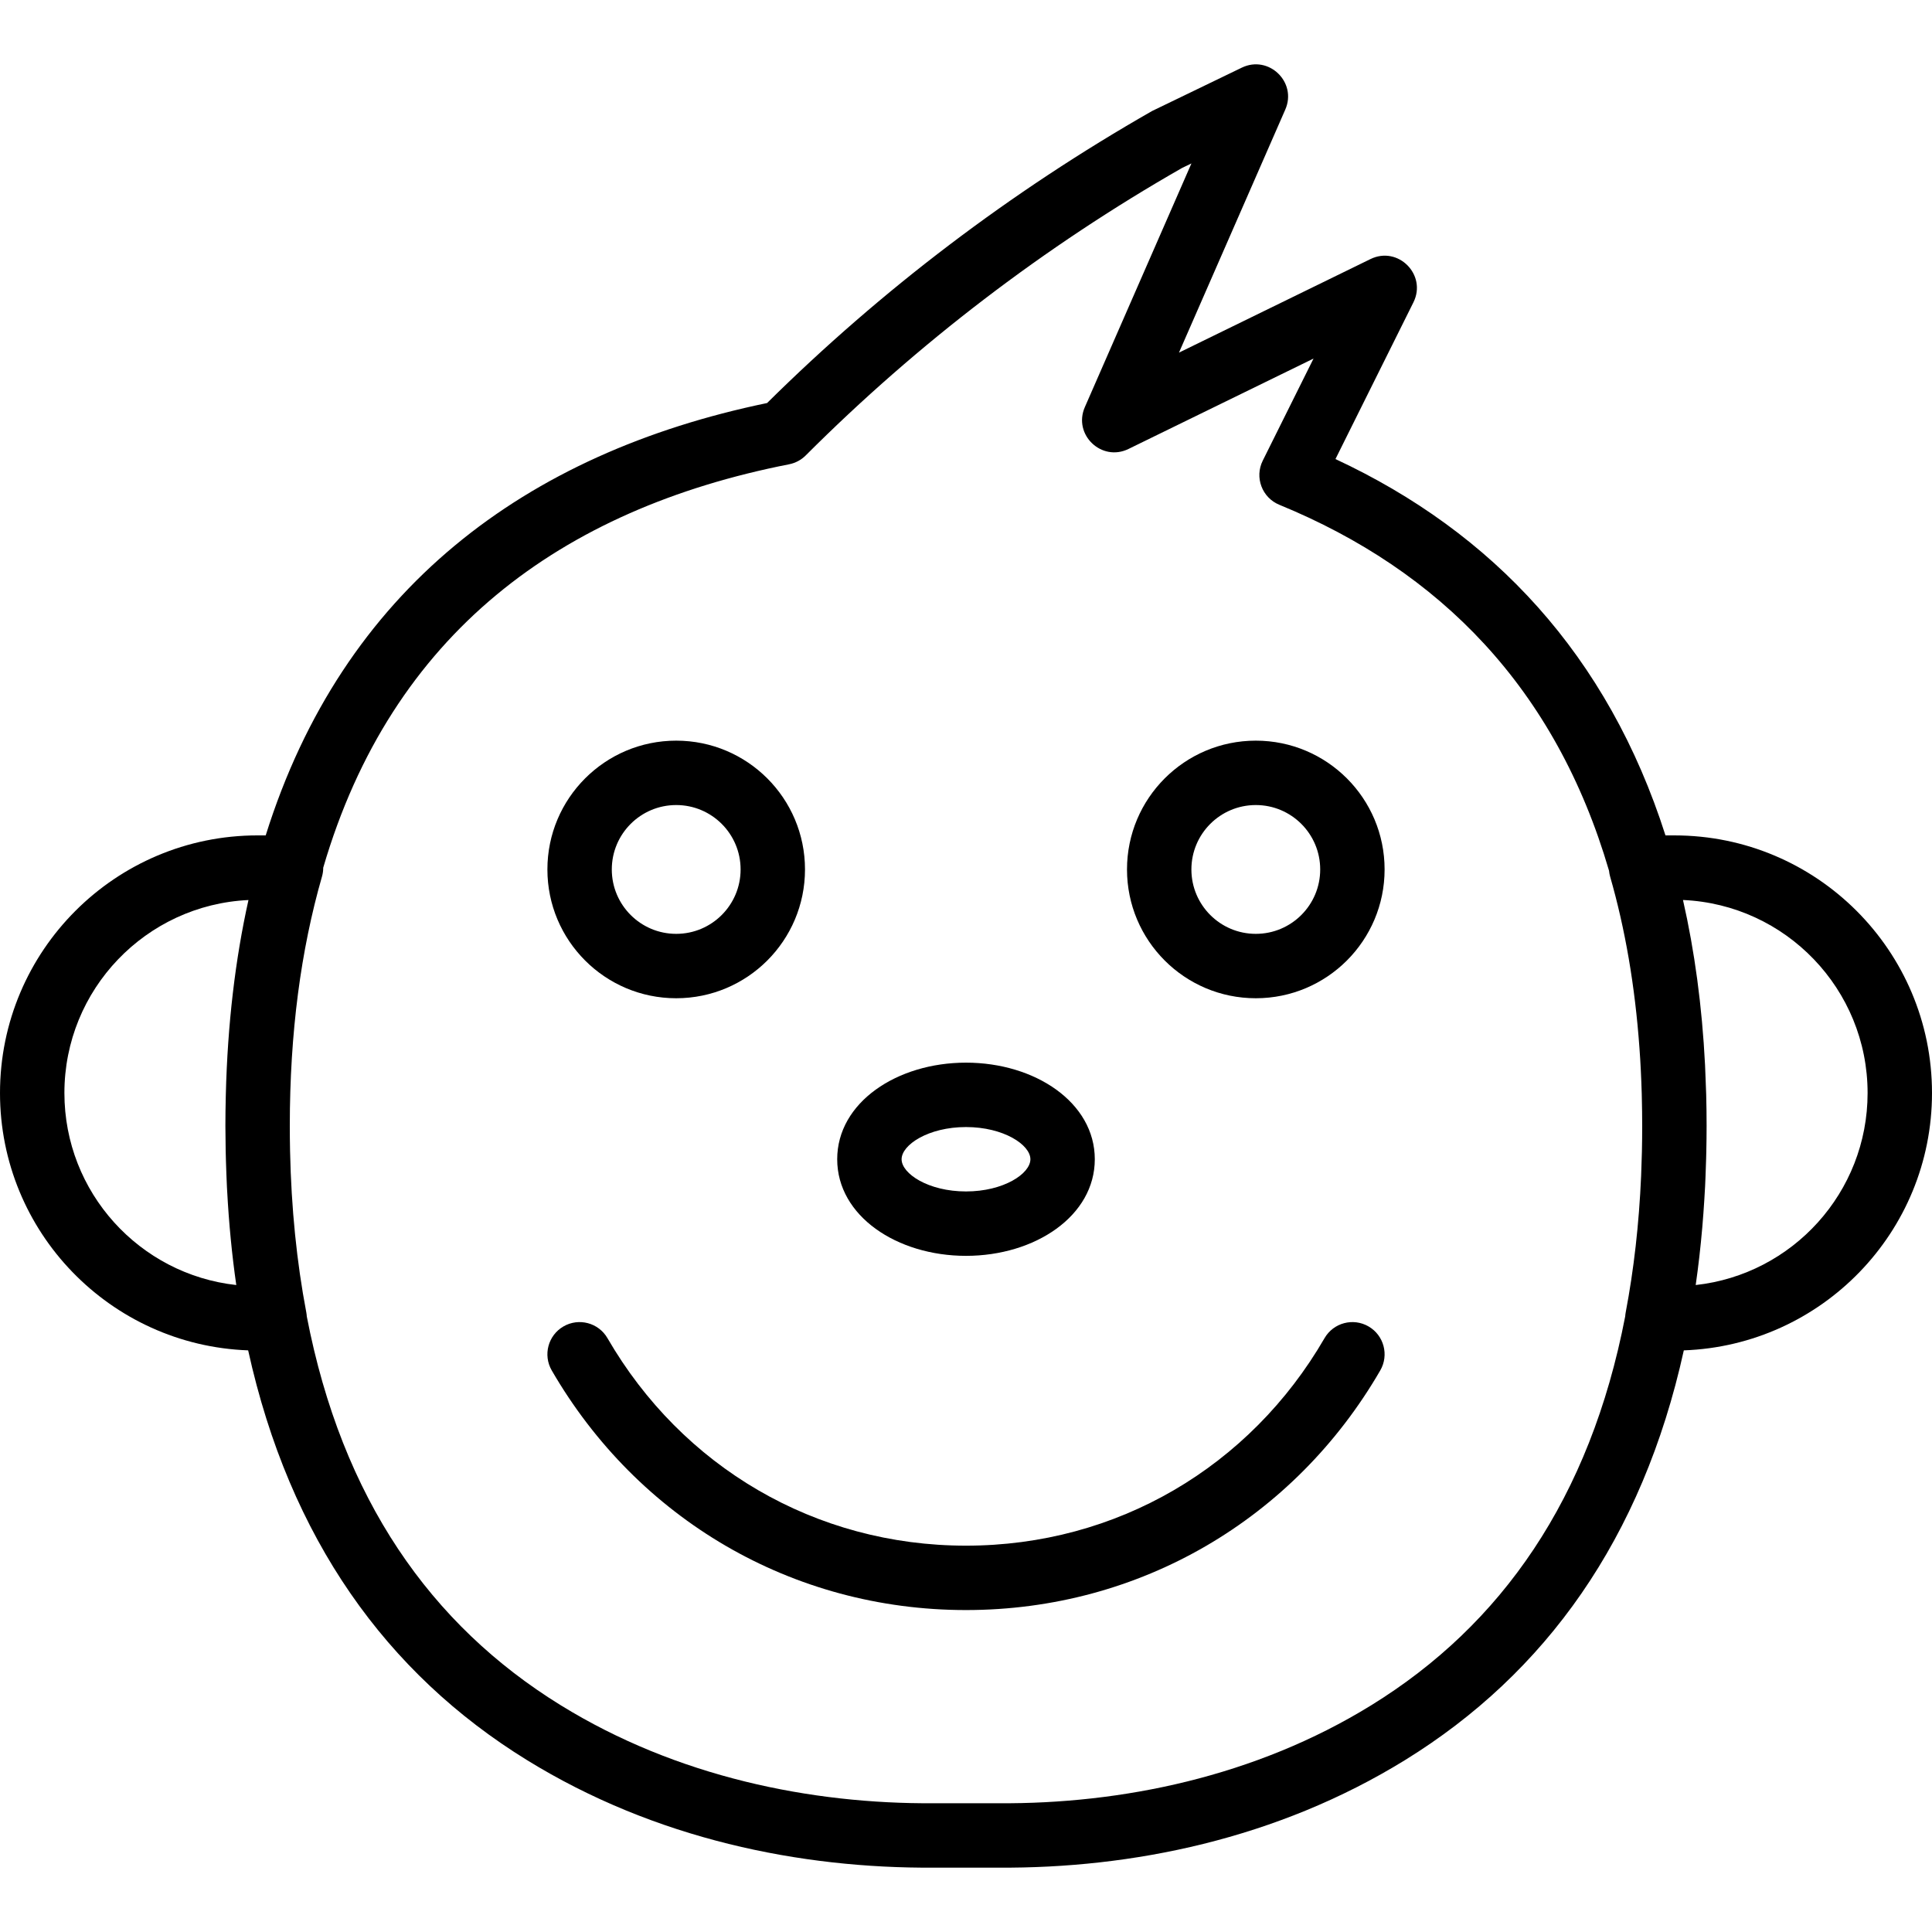 <?xml version="1.0" encoding="iso-8859-1"?>
<!-- Uploaded to: SVG Repo, www.svgrepo.com, Generator: SVG Repo Mixer Tools -->
<svg fill="#000000" height="800px" width="800px" version="1.1" id="Layer_1" xmlns="http://www.w3.org/2000/svg" xmlns:xlink="http://www.w3.org/1999/xlink" 
	 viewBox="0 0 512 512" xml:space="preserve">
<g transform="translate(0 -1)">
	<g>
		<g>
			<path d="M362.677,352.518c-4.078-2.362-9.299-0.971-11.661,3.107c-19.757,34.105-55.048,54.991-95.016,54.991
				c-39.968,0-75.259-20.886-95.016-54.991c-2.362-4.078-7.583-5.469-11.661-3.107c-4.078,2.362-5.469,7.583-3.107,11.661
				c22.772,39.31,63.651,63.503,109.784,63.503s87.012-24.193,109.784-63.503C368.146,360.101,366.755,354.88,362.677,352.518z"/>
			<path d="M179.2,265.546c18.853,0,34.133-15.281,34.133-34.133c0-18.853-15.281-34.133-34.133-34.133
				s-34.133,15.281-34.133,34.133C145.067,250.266,160.347,265.546,179.2,265.546z M179.2,214.346
				c9.427,0,17.067,7.64,17.067,17.067c0,9.427-7.64,17.067-17.067,17.067s-17.067-7.64-17.067-17.067
				C162.133,221.986,169.773,214.346,179.2,214.346z"/>
			<path d="M332.8,197.28c-18.853,0-34.133,15.281-34.133,34.133c0,18.853,15.281,34.133,34.133,34.133
				c18.853,0,34.133-15.281,34.133-34.133C366.933,212.56,351.653,197.28,332.8,197.28z M332.8,248.48
				c-9.427,0-17.067-7.64-17.067-17.067c0-9.427,7.64-17.067,17.067-17.067c9.427,0,17.067,7.64,17.067,17.067
				C349.867,240.84,342.227,248.48,332.8,248.48z"/>
			<path d="M256,333.813c18.297,0,34.133-10.556,34.133-25.6s-15.836-25.6-34.133-25.6c-18.297,0-34.133,10.556-34.133,25.6
				S237.703,333.813,256,333.813z M256,299.68c9.985,0,17.067,4.72,17.067,8.533c0,3.813-7.081,8.533-17.067,8.533
				c-9.985,0-17.067-4.72-17.067-8.533C238.933,304.4,246.015,299.68,256,299.68z"/>
			<path d="M512,290.657c0-37.703-30.564-68.267-68.267-68.267h-2.365c-15.218-47.695-45.736-80.297-87.458-99.734l20.661-41.529
				c3.631-7.299-4.061-15.047-11.386-11.468l-50.747,24.79l28.177-64.416c3.176-7.26-4.397-14.551-11.531-11.103l-23.748,11.477
				c-37.572,21.447-71.709,47.379-102.051,77.402c-64.047,13.27-112.429,49.339-132.871,114.579h-2.147
				C30.564,222.388,0,252.952,0,290.655c0,36.863,29.223,66.884,65.764,68.203c11.002,49.936,36.69,85.627,73.855,108.563
				c34.043,21.01,72.574,28.763,107.902,28.525l16.989,0c35.32,0.234,73.837-7.521,107.869-28.525
				c37.162-22.936,62.848-58.626,73.85-108.56C482.774,357.545,512,327.523,512,290.657z M17.067,290.655
				c0-27.465,21.627-49.873,48.779-51.138c-3.492,15.674-5.536,32.834-6.002,51.542c-0.005,0.18-0.009,0.361-0.013,0.541
				c-0.06,2.562-0.1,5.143-0.1,7.764c0,0.292,0.009,0.576,0.01,0.868c0.005,1.898,0.027,3.781,0.064,5.651
				c0.018,0.941,0.045,1.873,0.071,2.807c0.034,1.179,0.074,2.352,0.121,3.52c0.045,1.146,0.089,2.292,0.146,3.426
				c0.018,0.343,0.041,0.68,0.06,1.022c0.461,8.622,1.266,16.92,2.415,24.888C36.998,338.733,17.067,317.022,17.067,290.655z
				 M363.417,452.898c-30.861,19.047-66.41,26.2-98.82,25.982l-17.133,0c-32.468,0.219-68.019-6.935-98.882-25.982
				c-34.466-21.271-57.954-54.757-67.279-103.027c-0.022-0.356-0.062-0.715-0.131-1.077c-2.525-13.278-3.979-27.527-4.303-42.812
				c0-0.016,0-0.032,0-0.048c-0.046-2.168-0.069-4.357-0.069-6.567c0-24.632,2.923-46.582,8.534-66.087
				c0.226-0.786,0.322-1.569,0.325-2.338c18.134-62.003,62.941-95.008,123.472-106.903c1.663-0.327,3.19-1.141,4.389-2.339
				c29.725-29.725,63.271-55.349,99.763-76.201l2.458-1.185l-28.248,64.58c-3.183,7.276,4.428,14.573,11.564,11.087l49.042-23.957
				l-13.46,27.055c-2.207,4.437-0.184,9.815,4.401,11.696c42.618,17.482,73.232,48.659,87.373,96.985
				c0.051,0.506,0.133,1.014,0.28,1.525c3.981,13.834,6.596,28.958,7.778,45.417c0.073,1.044,0.15,2.084,0.212,3.139
				c0.054,0.904,0.101,1.814,0.147,2.726c0.1,2.06,0.189,4.132,0.247,6.236c0.01,0.354,0.015,0.713,0.024,1.069
				c0.059,2.47,0.097,4.963,0.097,7.493c0,2.312-0.026,4.597-0.075,6.86c-0.029,1.301-0.079,2.583-0.124,3.869
				c-0.028,0.839-0.049,1.686-0.084,2.517c-0.557,12.793-1.931,24.839-4.088,36.188c-0.067,0.351-0.107,0.699-0.13,1.045
				C421.376,398.128,397.887,431.623,363.417,452.898z M449.378,341.549c0.711-4.927,1.285-9.985,1.734-15.161
				c0.01-0.118,0.019-0.238,0.03-0.356c0.199-2.326,0.372-4.678,0.517-7.055c0.076-1.221,0.152-2.441,0.214-3.674
				c0.04-0.818,0.071-1.645,0.105-2.469c0.066-1.563,0.12-3.136,0.162-4.719c0.016-0.62,0.034-1.239,0.047-1.862
				c0.048-2.277,0.08-4.566,0.08-6.883c0-2.793-0.038-5.553-0.109-8.286c-0.038-1.513-0.112-2.993-0.171-4.486
				c-0.045-1.114-0.074-2.242-0.131-3.345c-0.795-15.677-2.778-30.237-5.846-43.744c27.22,1.191,48.923,23.634,48.923,51.148
				C494.933,317.027,474.999,338.739,449.378,341.549z"/>
		</g>
	</g>
</g>
</svg>